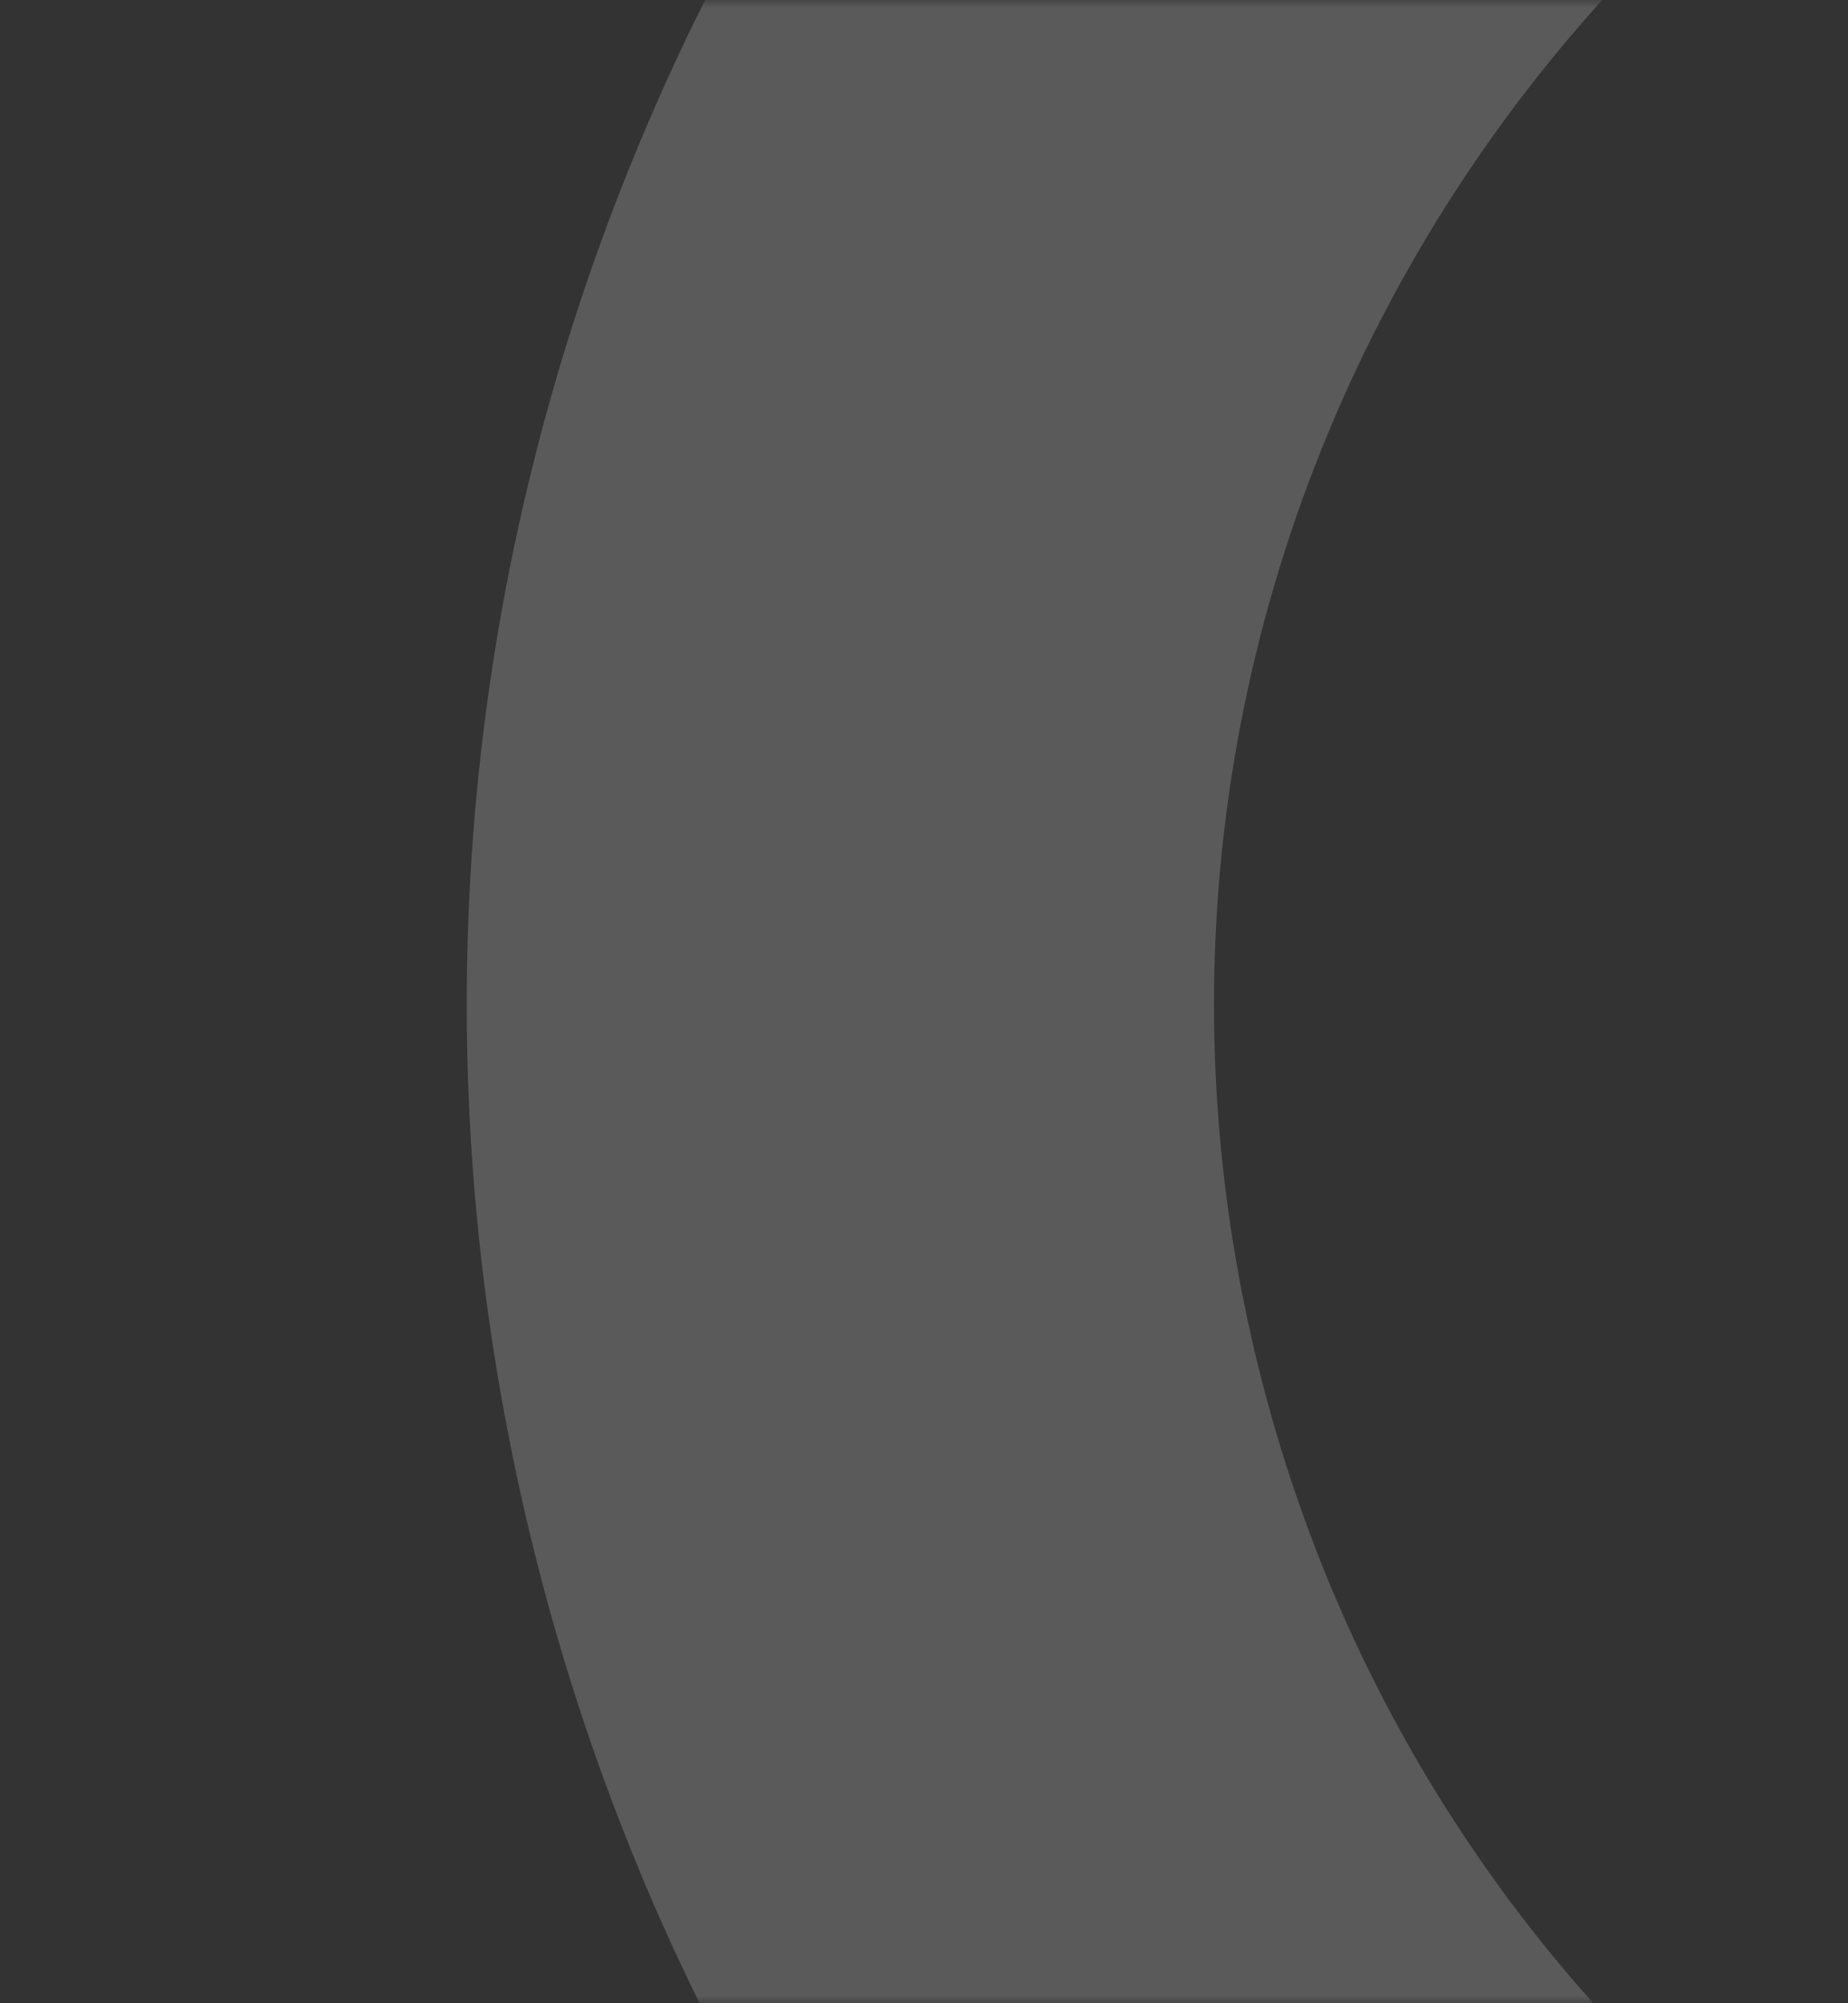 <svg width="120" height="130" viewBox="0 0 120 130" fill="none" xmlns="http://www.w3.org/2000/svg">
<rect x="0" y="0" width="120" height="130" fill="#333333" stroke="none"/>
<mask id="mask0_153_5561" style="mask-type:alpha" maskUnits="userSpaceOnUse" x="0" y="0" width="120" height="130">
<rect width="119.632" height="130" fill="#D9D9D9"/>
</mask>
<g mask="url(#mask0_153_5561)">
<path d="M175.705 210.976C146.094 210.976 117.181 201.918 92.447 184.57C60.538 162.275 39.288 128.833 32.53 90.514C18.596 11.367 71.616 -64.366 150.762 -78.3C189.082 -85.058 227.819 -76.489 259.659 -54.124C291.569 -31.76 312.818 1.613 319.576 39.932C326.335 78.252 317.765 116.919 295.4 148.829C273.106 180.738 239.663 201.988 201.344 208.746C192.774 210.279 184.205 210.976 175.705 210.976ZM176.193 -31.969C170.549 -31.969 164.836 -31.481 159.123 -30.436C106.382 -21.17 70.989 29.342 80.325 82.153C84.853 107.723 98.997 130.017 120.246 144.857C141.496 159.767 167.275 165.48 192.844 160.952C218.413 156.423 240.708 142.28 255.548 121.03C270.458 99.78 276.171 74.002 271.642 48.432C267.114 22.863 252.971 0.568 231.721 -14.272C215.209 -25.838 195.979 -31.899 176.193 -31.899V-31.969Z" fill="#F8F8F8" fill-opacity="0.2"/>
</g>
</svg>
